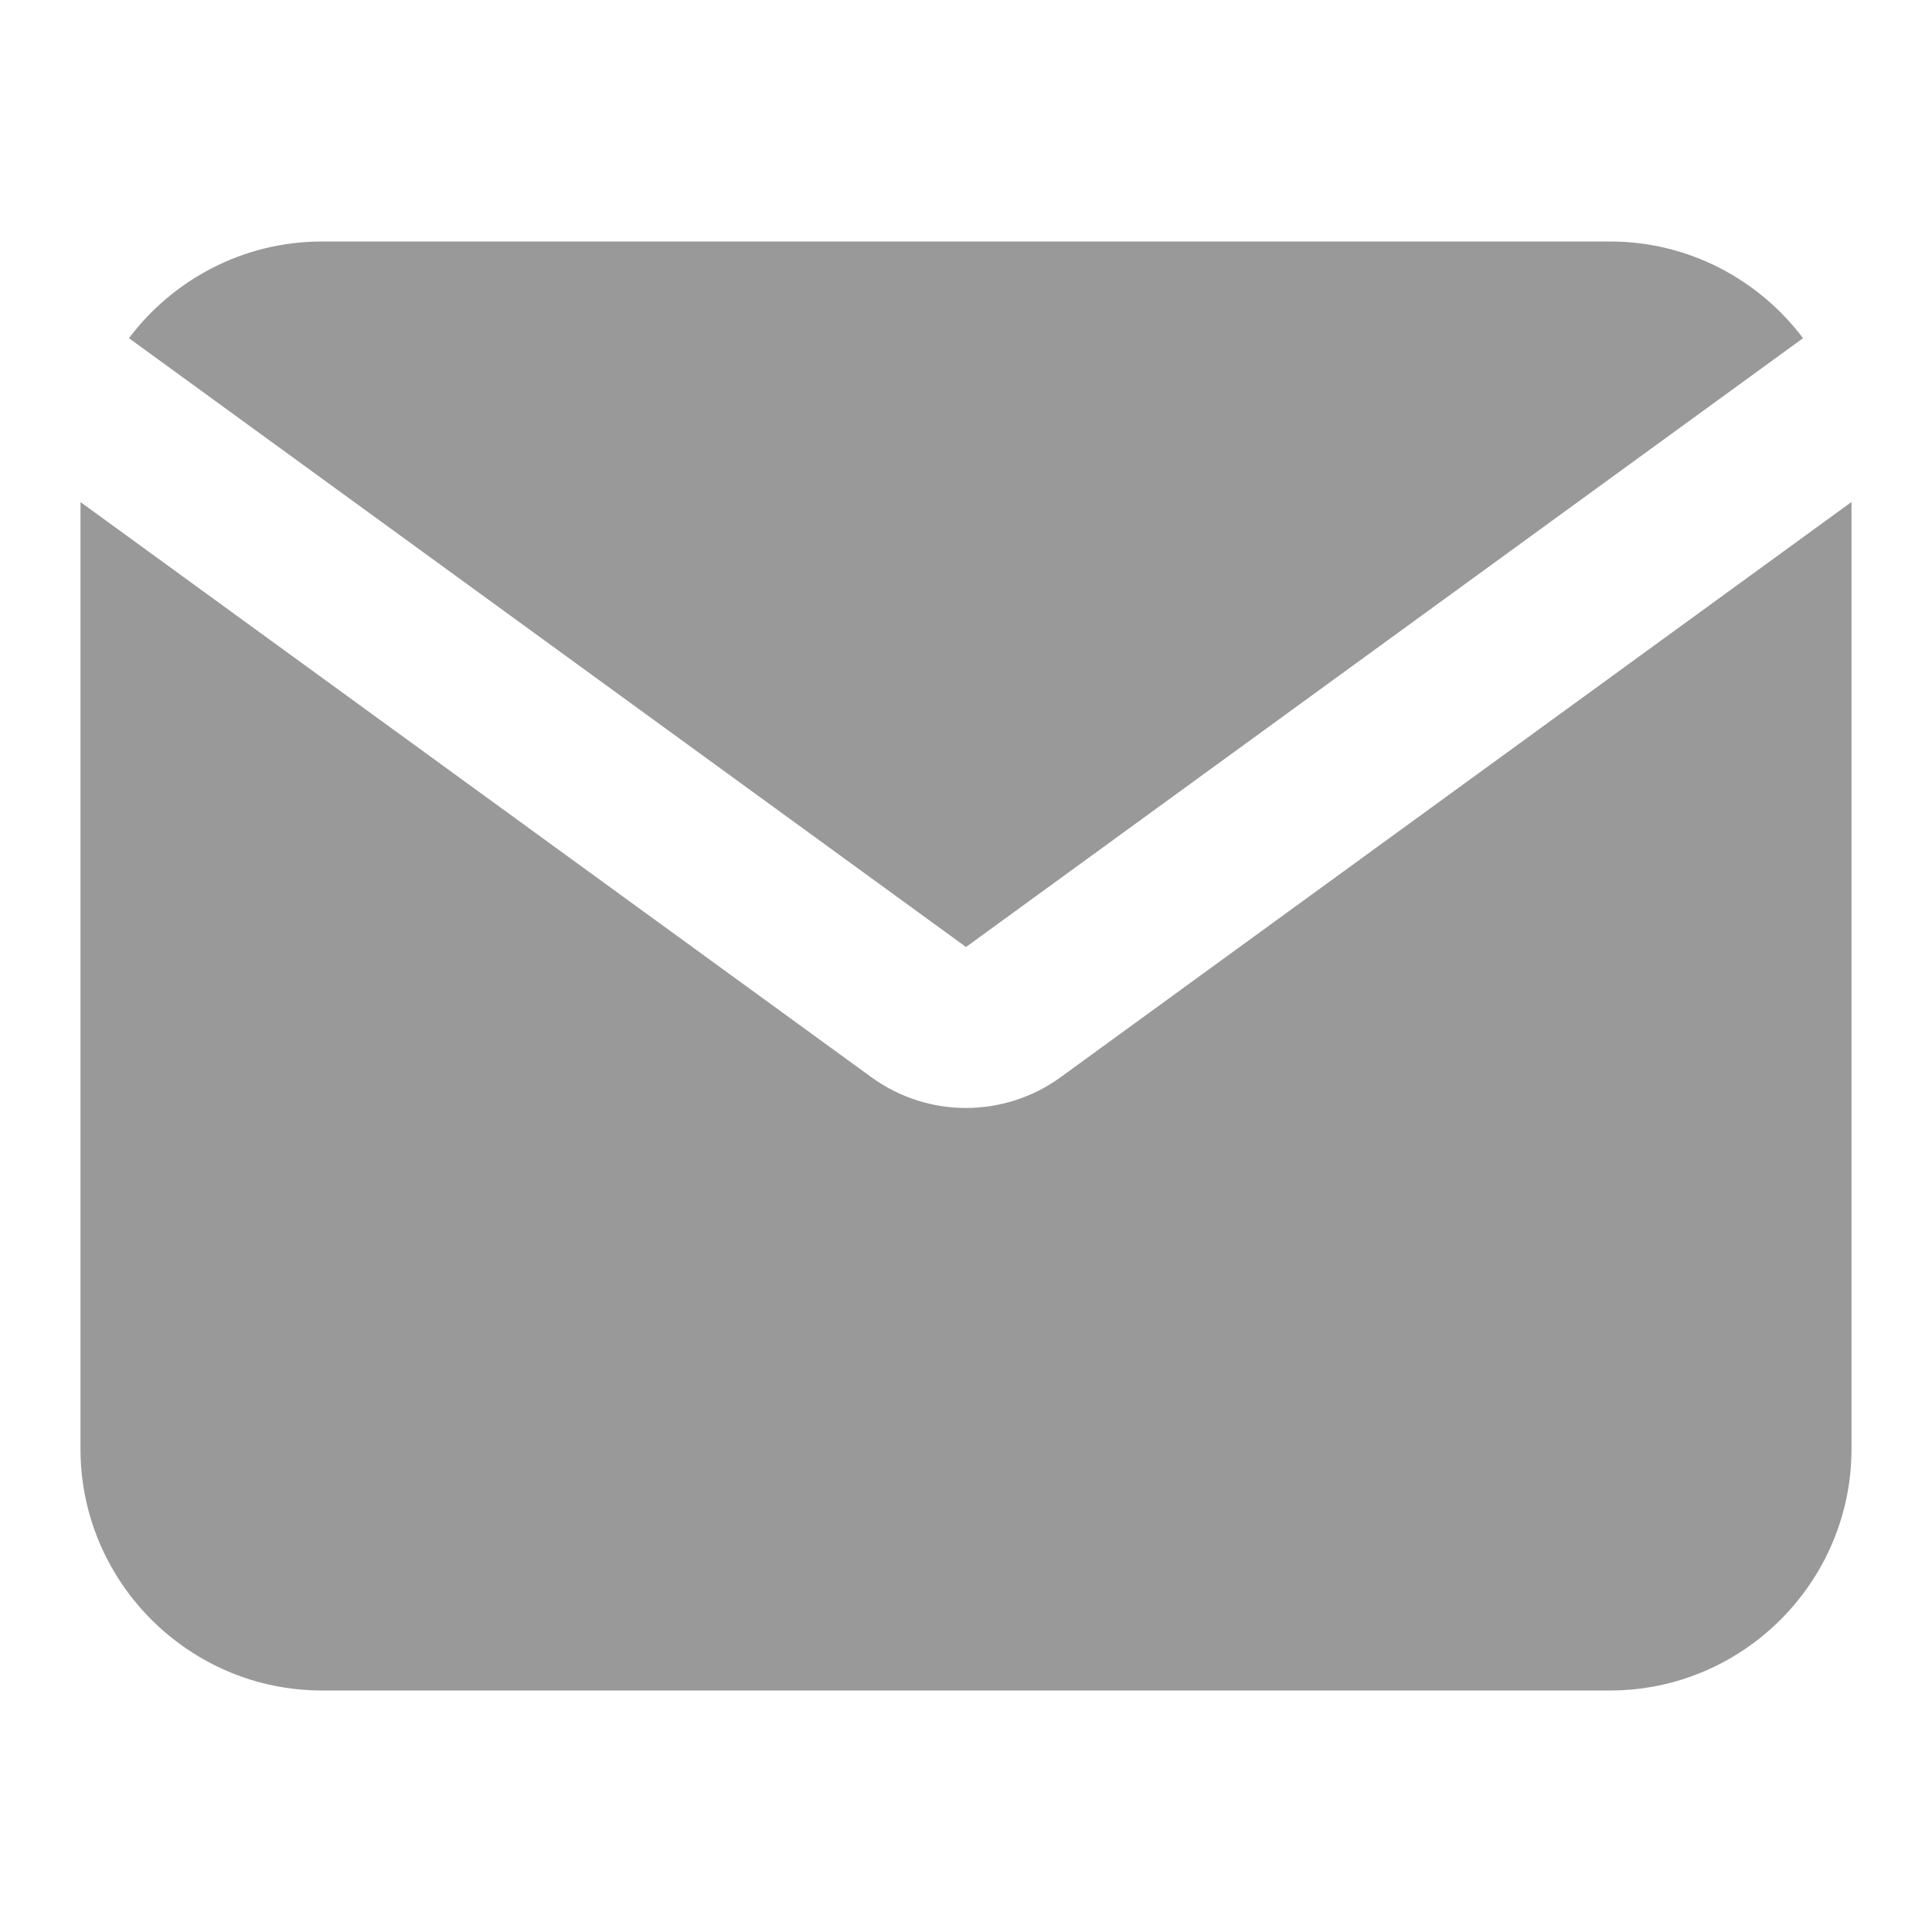 <!DOCTYPE svg PUBLIC "-//W3C//DTD SVG 1.1//EN" "http://www.w3.org/Graphics/SVG/1.1/DTD/svg11.dtd">
<!-- Uploaded to: SVG Repo, www.svgrepo.com, Transformed by: SVG Repo Mixer Tools -->
<svg width="800px" height="800px" viewBox="0 0 24 24" fill="none" xmlns="http://www.w3.org/2000/svg">
<g id="SVGRepo_bgCarrier" stroke-width="0"/>
<g id="SVGRepo_tracerCarrier" stroke-linecap="round" stroke-linejoin="round"/>
<g id="SVGRepo_iconCarrier"> <path d="M1.602 4.201C2.15 3.473 3.022 3 4 3H20C20.978 3 21.85 3.473 22.398 4.201L12 11.764L1.602 4.201Z" fill="#999999"/> <path d="M1 6.237V18C1 19.652 2.348 21 4 21H20C21.652 21 23 19.652 23 18V6.236L13.176 13.381C12.475 13.891 11.525 13.891 10.824 13.381L1 6.237Z" fill="#999999"/> </g>
</svg>